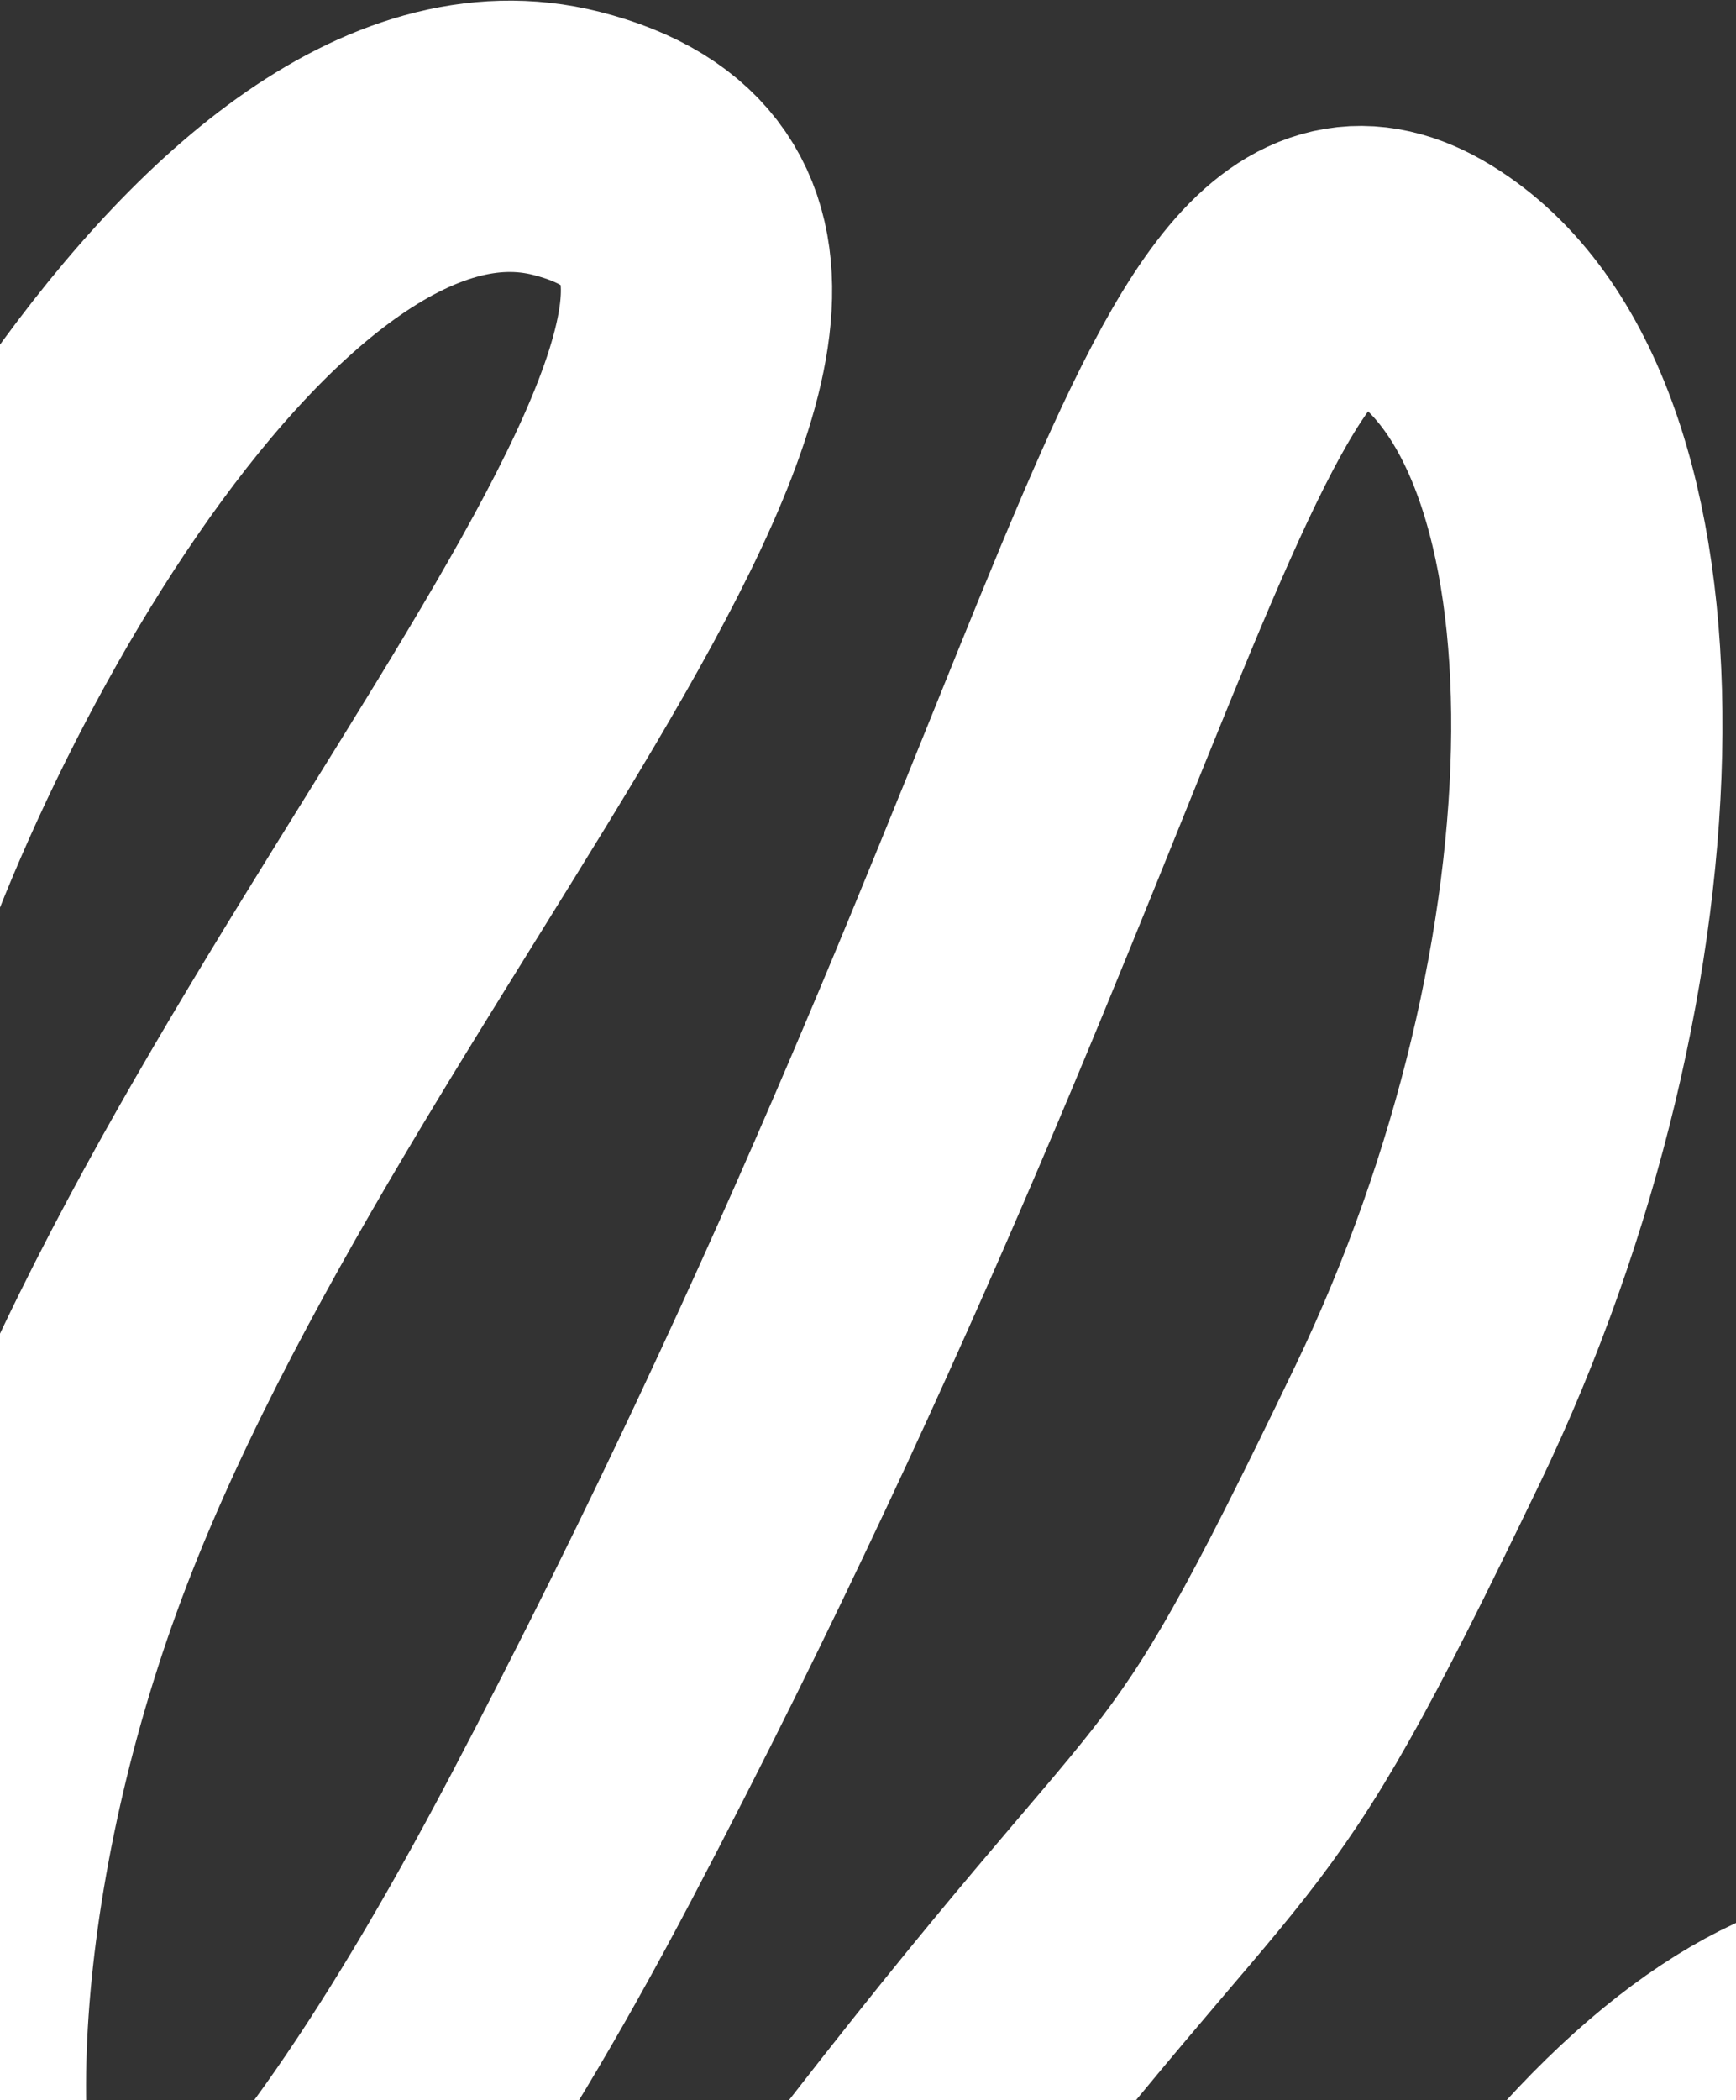 <?xml version="1.0" encoding="UTF-8"?> <svg xmlns="http://www.w3.org/2000/svg" width="320" height="387" viewBox="0 0 320 387" fill="none"><rect x="0" y="0" width="320" height="387" fill="#333333" stroke="none"/><path d="M-35.974 197.95C-23.562 139.575 42.885 10.806 104.413 26.418C181.324 45.933 52.379 169.487 9.121 288.424C-34.137 407.361 0.061 538.855 105.381 338.398C210.701 137.94 220.232 26.254 261.872 51.808C303.512 77.362 302.083 177.682 261.347 262.405C220.611 347.128 228.608 319.627 159.303 409.92C102.267 484.23 -98.329 656.606 83.047 594.41C264.423 532.213 196.442 517.247 293.494 406.815C390.546 296.384 469.5 463.5 132 742.5" stroke="white" stroke-width="50"></path></svg> 